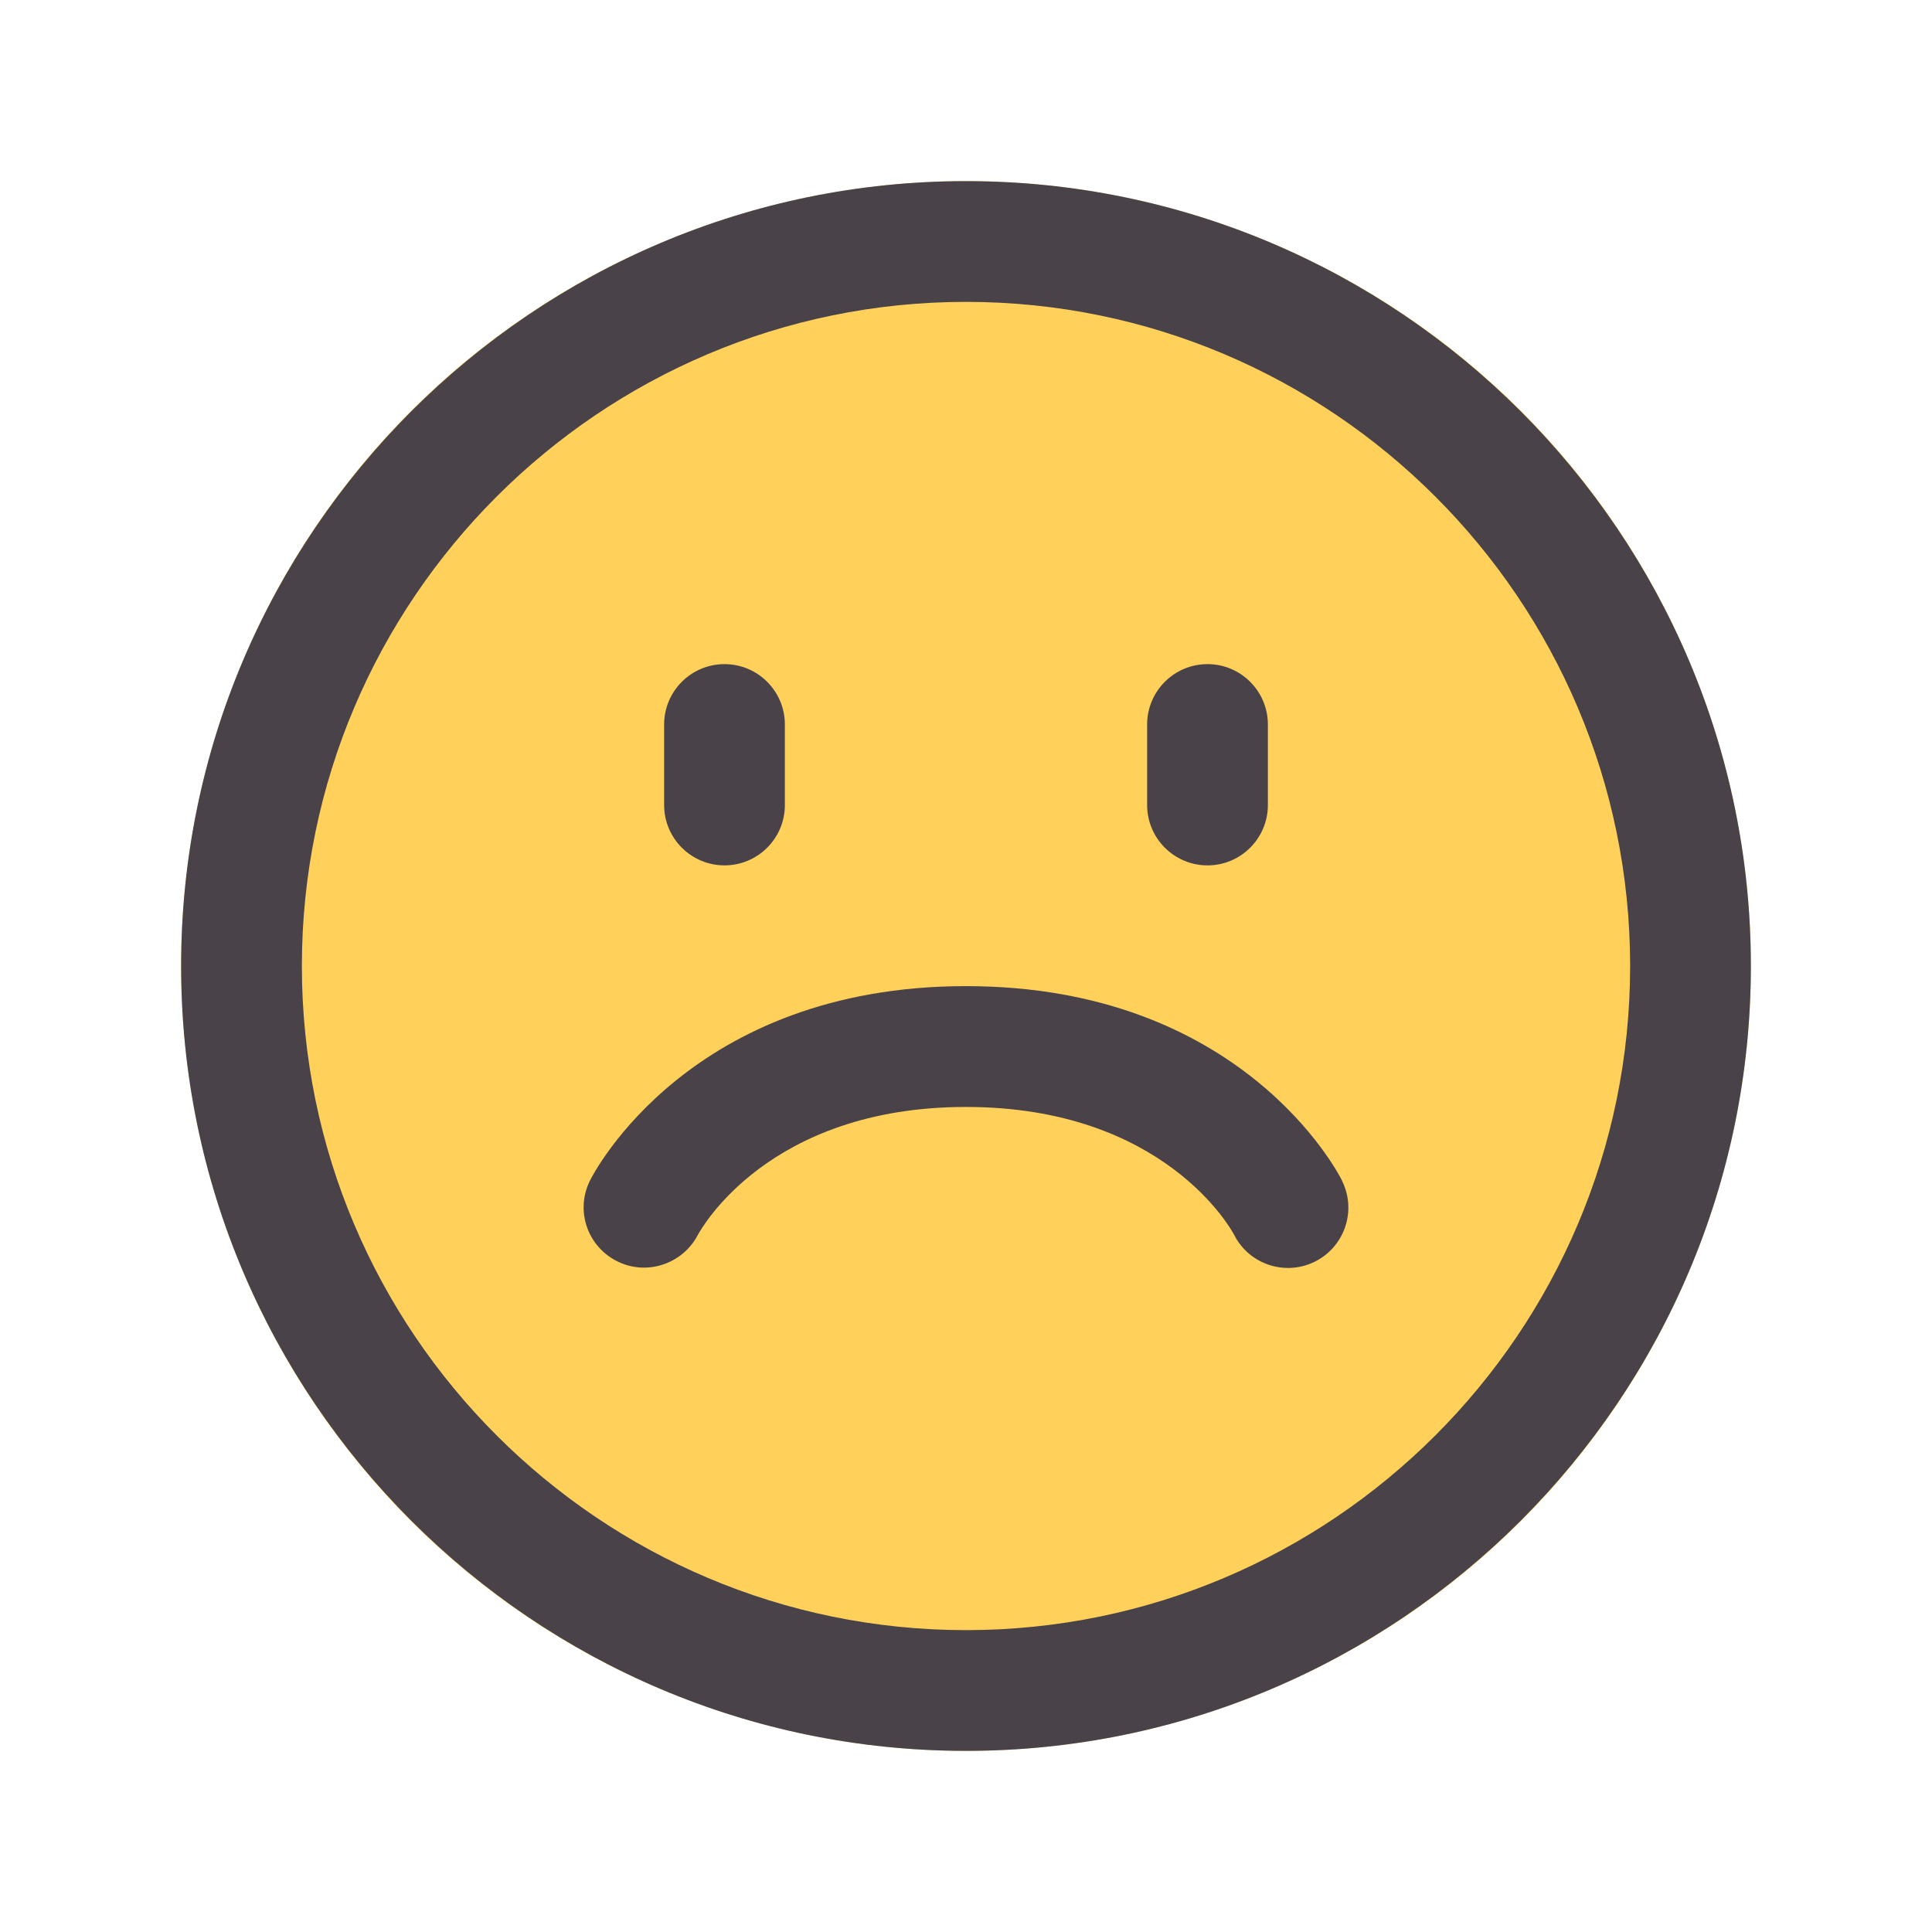 <svg xmlns="http://www.w3.org/2000/svg" viewBox="0 0 24 24" id="sad"><circle cx="12" cy="12" r="9.75" fill="#ffd15b"></circle><path fill="#494249" d="m12,21.75c-5.376,0-9.75-4.374-9.75-9.75S6.624,2.25,12,2.25s9.75,4.374,9.75,9.75-4.374,9.75-9.75,9.75Zm0-18C7.451,3.75,3.75,7.451,3.75,12s3.701,8.25,8.25,8.25,8.25-3.701,8.25-8.25S16.549,3.75,12,3.75Zm-3.75,6.25v-1c0-.414.336-.75.75-.75s.75.336.75.75v1c0,.414-.336.75-.75.75s-.75-.336-.75-.75Zm6.75.75c.414,0,.75-.336.75-.75v-1c0-.414-.336-.75-.75-.75s-.75.336-.75.75v1c0,.414.336.75.75.75Zm1.671,3.915c-.049-.099-1.247-2.415-4.671-2.415s-4.622,2.316-4.671,2.415c-.184.368-.036.811.33.999.365.189.816.043,1.008-.32.035-.065.87-1.593,3.333-1.593s3.298,1.527,3.329,1.585c.131.263.396.415.671.415.113,0,.227-.025.335-.079.371-.186.521-.636.335-1.006Z"></path></svg>